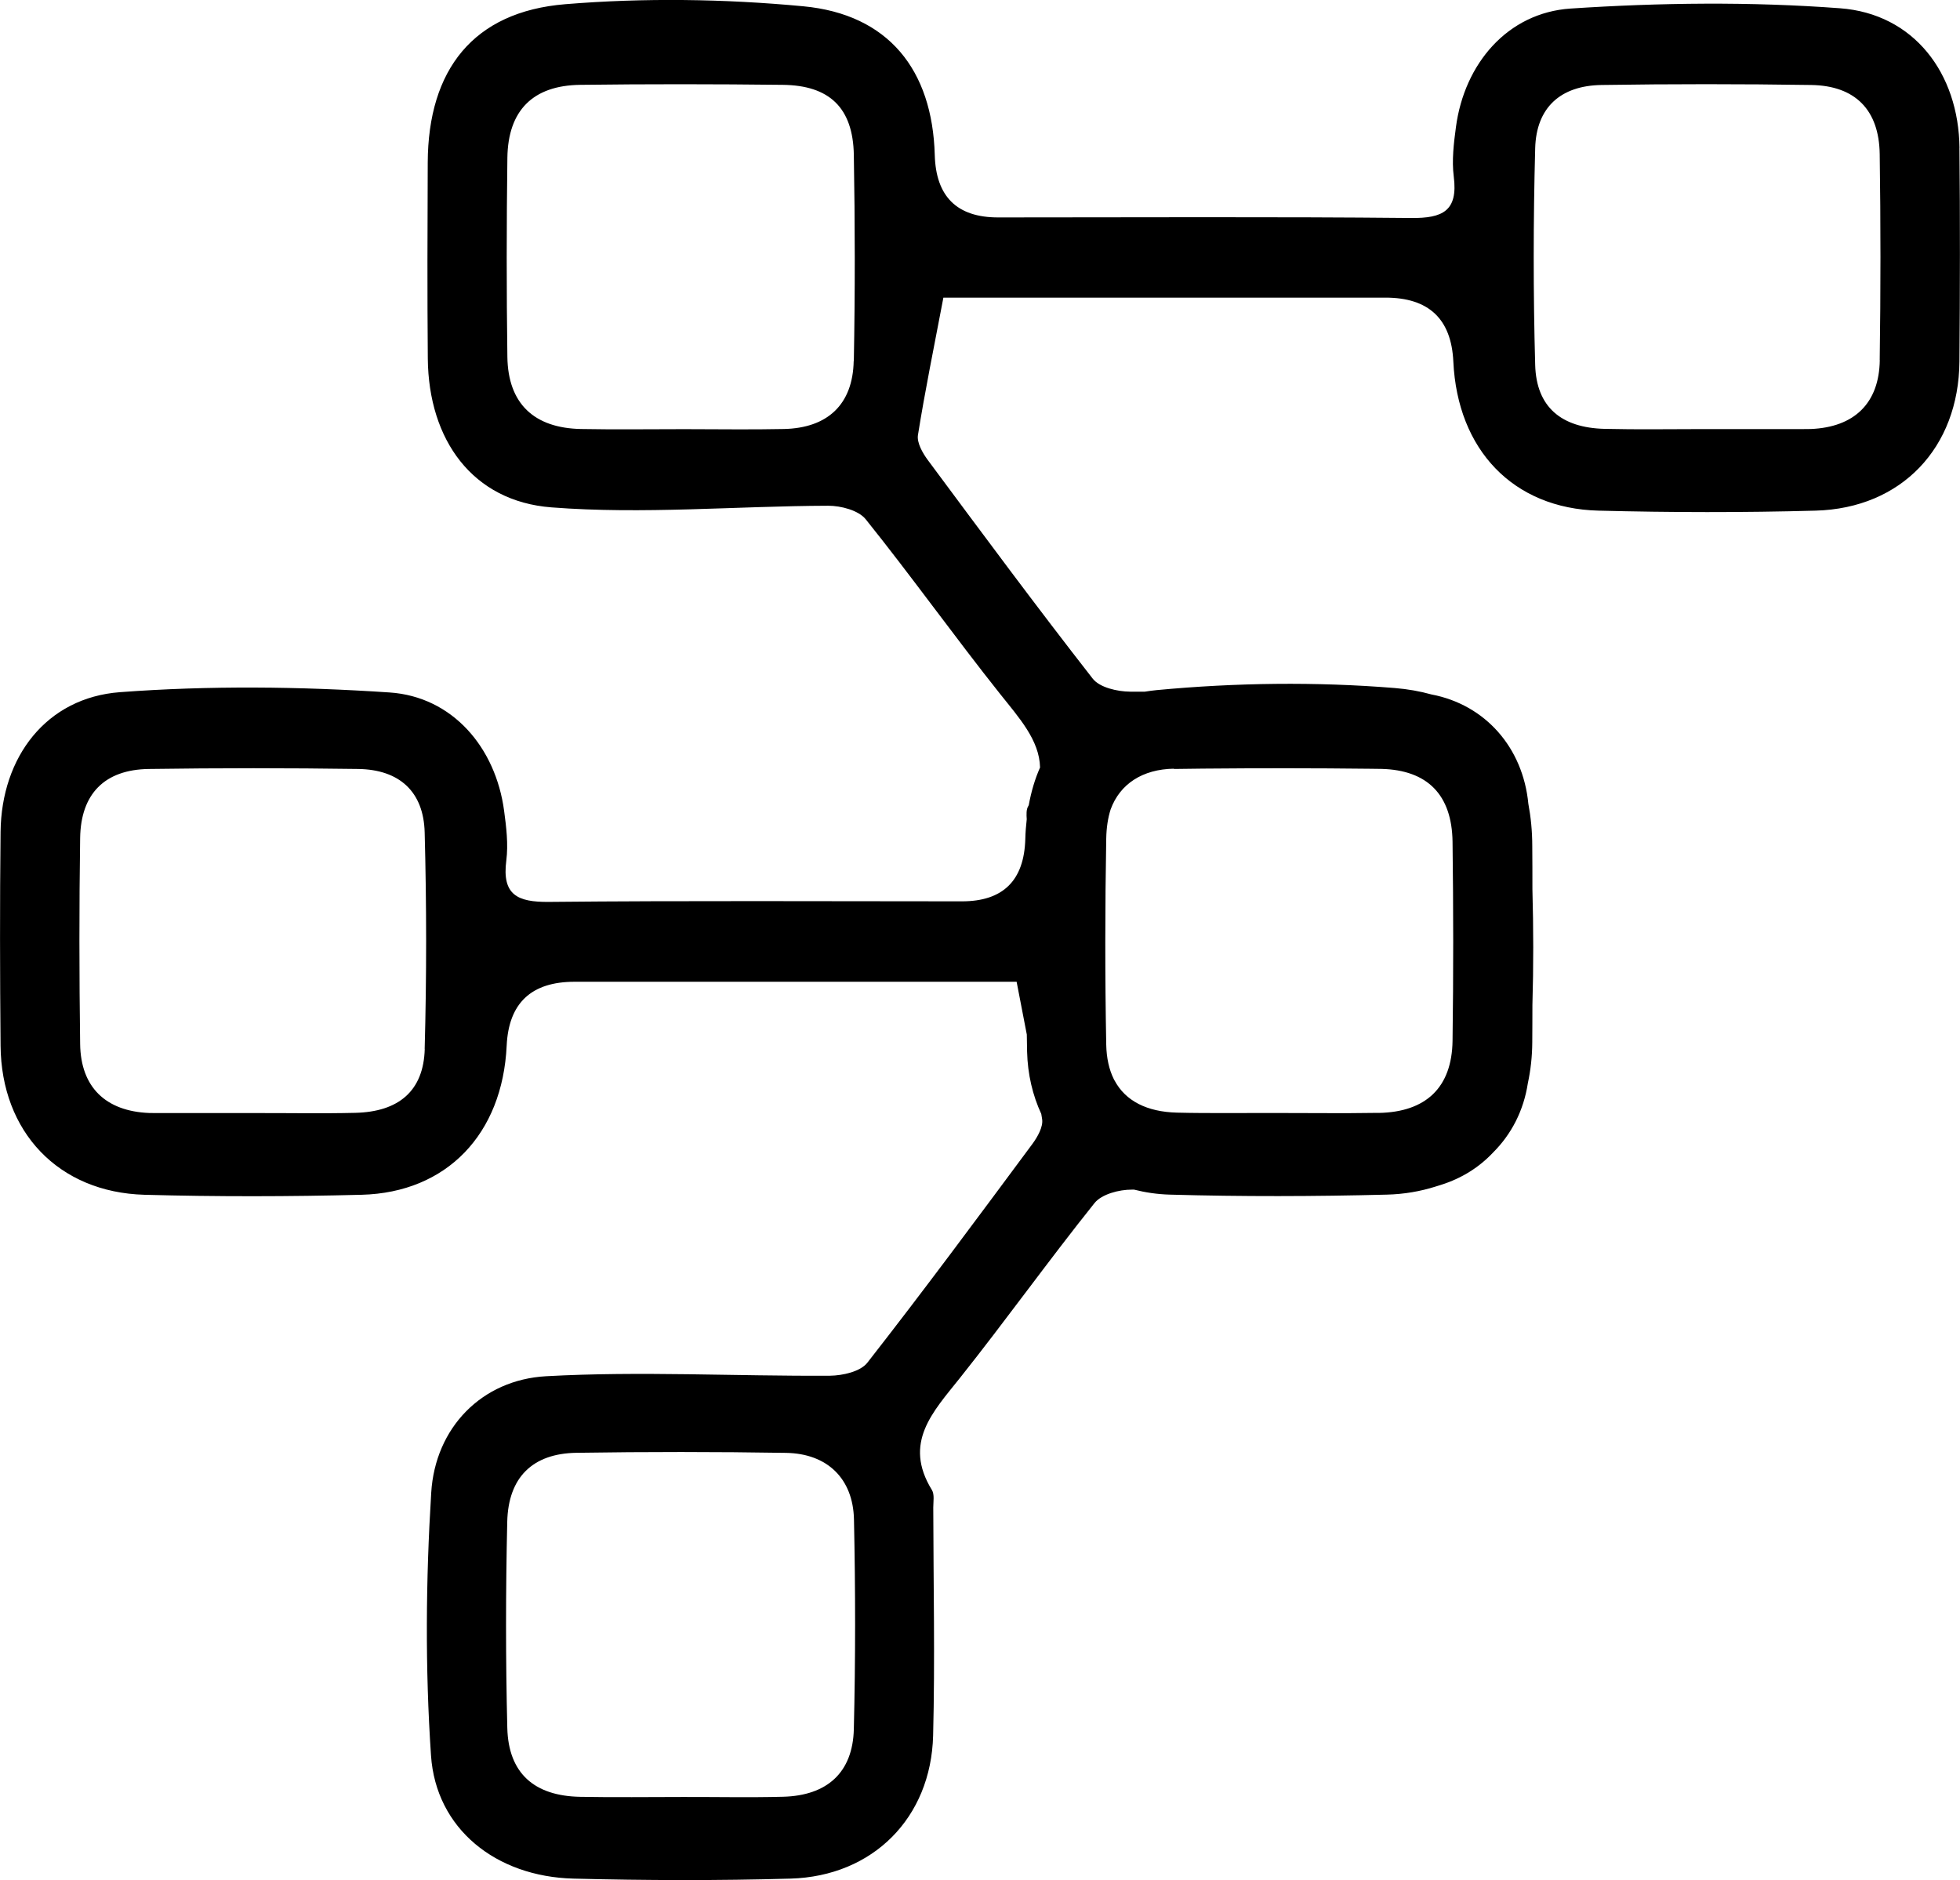 <?xml version="1.0" encoding="UTF-8"?><svg xmlns="http://www.w3.org/2000/svg" viewBox="0 0 275.12 263.91"><g id="a"/><g id="b"><g id="c"><path d="M275.05,20.78c-.11-10.52-6.42-18.85-16.77-19.62-12.54-.94-25.26-.79-37.82,.04-8.87,.59-14.91,7.77-16.09,16.61-.31,2.3-.6,4.7-.31,6.97,.62,4.85-1.57,5.86-5.97,5.82-19.33-.19-38.66-.08-57.99-.08q-8.65,0-8.89-8.76c-.33-11.95-6.5-19.76-18.47-20.88-11.06-1.04-22.34-1.2-33.4-.29-12.89,1.05-19.25,9.18-19.3,22.23-.04,9.17-.07,18.33,.01,27.5,.1,11.42,6.27,20.05,17.36,20.9,12.87,1,25.9-.19,38.85-.23,1.78,0,4.24,.64,5.25,1.89,6.46,8.05,12.46,16.47,18.89,24.55,2.64,3.32,5.5,6.45,5.59,10.3-.72,1.61-1.24,3.39-1.59,5.3-.03,.04-.04,.08-.07,.13-.29,.47-.25,1.17-.21,1.84-.1,.9-.18,1.81-.2,2.76q-.24,8.76-8.89,8.76c-19.33,0-38.66-.11-57.99,.08-4.4,.04-6.6-.97-5.97-5.82,.29-2.28,0-4.67-.31-6.97-1.18-8.85-7.22-16.02-16.09-16.61-12.56-.84-25.27-.98-37.82-.04C6.5,97.93,.19,106.26,.08,116.78c-.11,10-.09,20,0,30,.1,12.11,8.13,20.59,20.19,20.93,10.16,.28,20.33,.26,30.49,0,11.97-.31,19.78-8.54,20.36-20.93q.42-8.97,9.53-8.97c19,0,37.99,0,56.99,0h5.06c.49,2.58,.97,5.03,1.43,7.41,.01,.8,.02,1.6,.04,2.4,.08,3.21,.79,6.15,1.99,8.74,.04,.24,.08,.49,.12,.73,.17,1.07-.64,2.5-1.37,3.49-7.64,10.3-15.26,20.6-23.16,30.7-.97,1.25-3.47,1.81-5.26,1.83-13.28,.08-26.59-.66-39.82,.07-9.05,.5-15.58,7.23-16.14,16.34-.76,12.27-.86,24.66-.03,36.91,.7,10.29,9.12,16.99,19.98,17.27,10.16,.26,20.34,.29,30.49,0,11.56-.33,19.72-8.54,20.01-20.09,.27-10.66,.04-21.33,.02-31.99,0-.83,.19-1.84-.19-2.47-4.09-6.64,.15-10.97,3.93-15.72,6.43-8.08,12.44-16.49,18.89-24.55,1.01-1.26,3.46-1.9,5.25-1.89,.1,0,.2,0,.31,0,1.58,.4,3.25,.65,5,.7,10.16,.29,20.33,.26,30.49,0,2.42-.06,4.71-.46,6.82-1.13,.25-.07,.49-.15,.74-.23,.02,0,.04-.01,.06-.02,2.91-.92,5.36-2.48,7.3-4.55,2.55-2.55,4.27-5.85,4.86-9.71,.39-1.81,.61-3.74,.62-5.75,.02-1.74,.01-3.48,.02-5.22,.16-5.41,.15-10.84,0-16.26,0-2.01,0-4.01-.02-6.02,0-2.13-.2-4.11-.55-5.97-.76-7.92-6.07-13.92-13.61-15.35-1.58-.44-3.29-.75-5.14-.9-11.06-.9-22.34-.75-33.4,.29-.58,.05-1.13,.14-1.68,.22-.69,0-1.37,0-2.06,0-1.79-.01-4.29-.58-5.26-1.83-7.89-10.1-15.52-20.41-23.16-30.7-.73-.99-1.54-2.42-1.37-3.49,.98-6.16,2.24-12.27,3.57-19.29h5.06c19,0,37.99,0,56.99,0q9.11,0,9.53,8.97c.58,12.39,8.39,20.62,20.36,20.93,10.16,.26,20.33,.28,30.49,0,12.05-.33,20.09-8.82,20.19-20.93,.08-10,.1-20,0-30ZM119.83,50.68c-.12,6.11-3.68,9.41-9.81,9.54-4.66,.1-9.32,.02-13.97,.02-4.82,0-9.65,.07-14.47-.02-6.63-.12-10.27-3.58-10.36-10.12-.13-9.31-.12-18.63,0-27.95,.09-6.65,3.59-10.15,10.2-10.24,9.48-.12,18.97-.11,28.45,0,6.58,.07,9.86,3.24,9.98,9.82,.17,9.65,.18,19.3,0,28.95Zm-60.21,96.56c-.16,5.9-3.66,8.83-9.77,8.97-4.65,.11-9.31,.02-13.96,.03-4.65,0-9.31,0-13.96,0-.33,0-.67,0-1-.01-6.08-.25-9.6-3.61-9.68-9.68-.13-9.64-.14-19.28,0-28.92,.09-6.21,3.45-9.6,9.63-9.69,9.8-.14,19.62-.14,29.42,0,5.76,.09,9.16,3.18,9.31,8.89,.27,10.13,.28,20.28,0,30.41Zm60.23,95.49c-.15,6.09-3.76,9.32-9.94,9.48-4.65,.12-9.31,.02-13.97,.03-4.82,0-9.65,.07-14.47-.02-6.48-.11-10.1-3.31-10.26-9.66-.24-9.64-.23-19.29-.01-28.93,.14-6.26,3.56-9.6,9.7-9.7,9.81-.15,19.62-.15,29.43,.01,5.77,.09,9.42,3.59,9.54,9.36,.21,9.81,.22,19.62-.02,29.43Zm44.93-134.79c1.36-.02,2.72-.03,4.07-.05,7.83-.07,15.66-.07,23.48,.02,.53,0,1.06,.01,1.58,.02,6.47,.16,9.89,3.65,9.98,10.22,.12,9.31,.13,18.63,0,27.95-.09,6.54-3.72,10-10.36,10.12-.28,0-.56,0-.83,0-2.04,.03-4.08,.04-6.13,.03-2.5,0-5.01-.02-7.51-.02-.81,0-1.63,0-2.44,0-1.09,0-2.18,0-3.27,.01-.41,0-.82,0-1.22,0-2.31,0-4.62,0-6.93-.06-4.2-.11-7.21-1.63-8.75-4.51-.02-.04-.05-.08-.07-.12-.01-.03-.02-.06-.04-.08-.66-1.33-1.02-2.94-1.06-4.82-.18-9.65-.17-19.3,0-28.95,.03-1.55,.24-2.91,.62-4.09,1.3-3.56,4.47-5.64,8.89-5.71Zm99.08-57.4c-.08,6.08-3.6,9.43-9.68,9.68-.33,.01-.66,.01-1,.01-4.65,0-9.31,0-13.96,0-4.65,0-9.31,.08-13.96-.03-6.11-.14-9.61-3.07-9.77-8.97-.28-10.13-.27-20.28,0-30.41,.15-5.72,3.55-8.8,9.31-8.89,9.8-.15,19.62-.15,29.42,0,6.18,.09,9.54,3.48,9.63,9.69,.14,9.64,.14,19.28,0,28.92Z"/></g></g></svg>